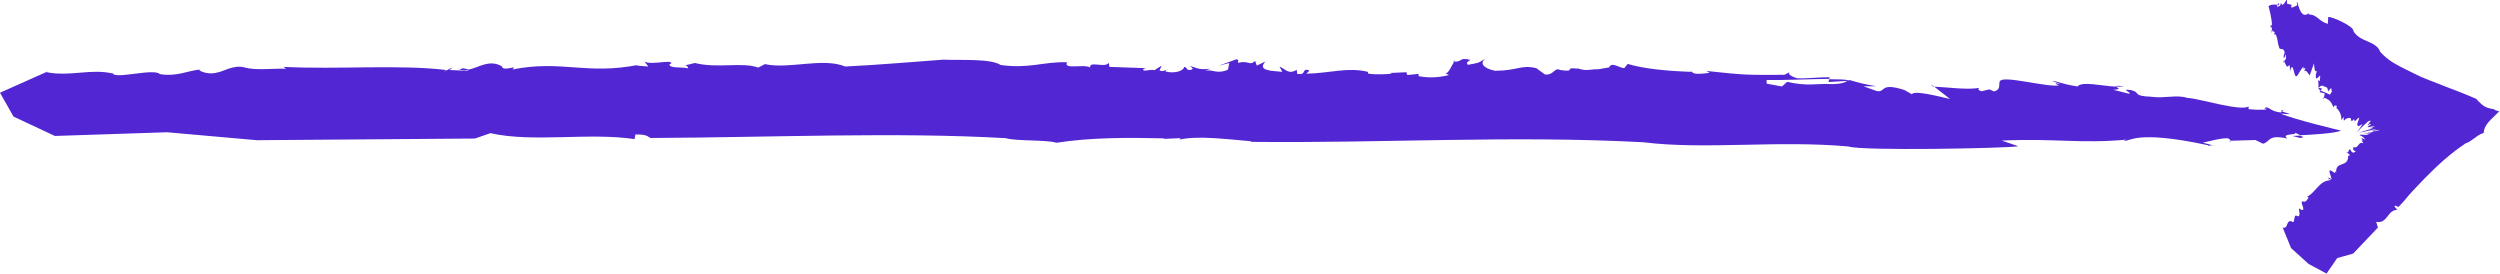 <?xml version="1.0" encoding="UTF-8"?><svg id="Layer_2" xmlns="http://www.w3.org/2000/svg" viewBox="0 0 135.34 14.84"><defs><style>.cls-1{fill:#5226d2;stroke-width:0px;}</style></defs><g id="elements"><path class="cls-1" d="m37.09,3.54c-.05,0-.08,0,0,0h0Z"/><path class="cls-1" d="m78.67,3.36s.02,0,.04,0c.03-.05.06-.09.08-.13l-.12.13Z"/><path class="cls-1" d="m85.36,3.7s.03,0,.04.01c0-.03,0-.06-.04-.01Z"/><path class="cls-1" d="m63.26,3.76c-.06,0-.09,0-.11.02.03-.01.07-.02.11-.02Z"/><path class="cls-1" d="m24.83,3.75s.02,0,.03,0c-.02-.01-.05-.02-.07-.03l.04.03Z"/><path class="cls-1" d="m24.97,3.67c.15.04-.04.07-.11.08.16.07.33.07.49.04,0-.08-.31-.07-.39-.12Z"/><path class="cls-1" d="m2.59,3.87l.07-.03s-.05.02-.07.03Z"/><path class="cls-1" d="m63.9,7.55s-.07.01-.1.02c.05,0,.08,0,.1-.02Z"/><path class="cls-1" d="m6.1,3.96l.04-.12c-.03.05-.04.09-.04.12Z"/><path class="cls-1" d="m78.8,3.23l.05-.05s-.03.03-.05.05Z"/><path class="cls-1" d="m91.54,3.81s.02.07.03.09c0,0,.01,0,.02,0l-.05-.09Z"/><path class="cls-1" d="m122.68,5.89s0-.03-.02-.05l-.12.09c.07,0,.11-.02.14-.04Z"/><path class="cls-1" d="m100.01,4.38s.03-.03.03-.04c-.14-.04-.53-.05-1.02-.05l-.03.15,1.02-.06Z"/><path class="cls-1" d="m109.27,7.92l-.9-.31c2.9-.13,4.25.18,6.74-.05l-.14.06c.36.07.57-.61,4.56.24v.03c.14,0,.14-.06.41.02l-.69-.19c.41-.07.78-.22,1.33-.24.12.03.16.1.17.14l1.35-.04.41.2c.41-.1.23-.52,1.33-.28-.42-.29.55-.17.41-.32.06.04.18.09.28.14.66-.03,1.9-.1,2.2-.25,0,0-2.57-.61-3.26-.92.93.08.24-.03.06-.13l-.06.07c-.55-.07-.55-.25-.83-.3,0,.01,0,.03.02.05l.04-.02s.01.05-.02.07c0,.04-.02.07-.17.06l.03-.02c-.23.03-.63,0-.81-.02v-.15c-.41.29-2.76-.45-3.32-.46-.55-.19-1.24.04-1.93-.06-1.1-.05-.55-.22-1.1-.36-.69-.1.14.18-.14.19l-.83-.21c.48-.02.22-.11.13-.17-.72-.03-1.84-.31-2.07-.01-.97-.15-.97-.27-1.38-.29.14.06.41.11.42.17-.39-.13-.19.03-.03.06-.59.13-3.06-.56-3.19-.23v-.06c-.14.25.08.49-.33.62l-.27-.11-.41.1c-.28-.08-.14-.15-.14-.18-.68.11-1.62-.03-2.43-.07l.86.67c-.69-.16-1.93-.48-2.07-.26l-.41-.23c-1.38-.44-.97.18-1.52.05l-.69-.25h.69c-.69-.12-.97-.2-1.52-.36,0,0,0,0,0,0,.04.01.06.02.07.04h-.1c-.08.13-.45.21-.93.2-.69-.04-1.23.14-2.34-.12l-.28.25-.83-.15v-.2c.81.02,2.34-.05,3.39-.06l.02-.09c-.62,0-1.32.08-1.73.06-.2-.04-.71-.25-.34-.38l-.38.19c-2.07.01-2.08.02-4.23-.21l.19.1c-.43.06-.85.11-.97-.05-1.29-.04-2.64-.17-3.47-.43l-.19.23c-.27-.01-.68-.37-.82-.04l-.58.1c-.37-.02-.6.11-1.03-.02,0,0,0,0,0,0,0,0,0,0,0,0-.03,0-.05-.02-.08-.03,0,0,0,.01,0,.02-.85-.11,0,.21-.96.07-.31-.17-.34.3-.82.24l-.47-.34c-.85-.2-1,.14-2.24.14-.59-.12-.88-.41-.49-.67-.54.31-.25.2-.97.35-.11-.13-.03-.15.13-.27-.64-.15-.39.11-.88.1-.14.24-.3.62-.46.64l.19.08c-.51.13-1.07.18-1.66.06l.02-.12-.63.06-.04-.15-.9.04.12.04c-.21.02-.91.07-1.3-.01v-.09c-1.1-.27-2.03.07-3.34.1l.17-.17c-.45-.18-.12.27-.66.18l-.03-.22c-.47.28-.61-.06-.93-.17l.15.28-.61-.06c-.67-.1-.41-.36-.31-.5l-.46.22-.09-.25c-.33.29-.33-.05-.92.1-.05-.09.1-.15-.1-.19l-.96.35.58-.15-.07.36c-.61.27-.82-.04-1.25.06l.3-.11c-.71.08-.74-.07-1.14-.15.12.07.31.17.03.22-.21.02-.11-.13-.31-.17-.05.24-.55.37-1.01.25,0-.03.02-.07.05-.09-.12.04-.18.1-.38.04l.12-.27-.39.25c-.26-.07-.64.12-.61-.06l.15-.05-1.98-.07-.03-.22c-.2.3-1.08-.12-1.01.25-.37-.2-1.47.14-1.25-.28-1.3-.04-2.01.36-3.59.15-.56-.36-2.11-.25-3.12-.29-1.98.14-3.27.27-5.3.37-1.22-.5-3.04.16-4.35-.13l-.36.19c-.87-.32-2.2.06-3.43-.25-.3.08-.46.11-.53.12.06,0,.14.05.17.17-.35-.09-1.06.02-1.01-.23l.09-.03c.05-.25-1.06.11-1.45-.11l.21.27-.66-.05.18-.05c-2.88.58-4.17-.27-6.88.26.36-.29-.53.15-.57-.17-.68-.4-1.26.08-1.82.18,0,.02,0,.03-.04.06l-.98-.04c.58-.4-.7.33-.17,0-2.54-.31-5.87-.02-8.81-.17l.13.1c-.75-.02-1.68.1-2.24-.07-.57-.17-1.24.26-1.46.27-.62.18-1.19-.18-.92-.16-.66.05-1.29.41-2.21.25-.31-.34-2.52.32-2.54-.06v.03c-1.19-.28-2.31.18-3.58-.07,0,0,.02-.03.07-.05L0,5.02l.73,1.29,2.24,1.05,6.08-.2,4.85.43,11.81-.09.84-.29c2.32.52,5.3-.05,7.8.32l.05-.25c.7-.01.66.14.83.19,6.56-.03,13.31-.33,19.21.01.57.17,2.3.08,2.74.25,1.92-.3,3.95-.28,5.87-.24l-.07.03.9-.04s.04.05.01.07c1.02-.22,2.63,0,3.87.1l-.07.03c7.28.08,14.04-.36,21.26.02,3.36.42,7.26-.12,11.12.23.71.25,8.5.1,9.19-.01Z"/><path class="cls-1" d="m120.74,7.64h-.03c0,.11.05.07.03,0Z"/><path class="cls-1" d="m104.66,4.7s.03,0,.05,0l-.19-.15.14.15Z"/><path class="cls-1" d="m114.97,4.66c-.46-.03-.48,0-.42.03.17,0,.31,0,.42-.03Z"/><path class="cls-1" d="m124.53,7.46c.24,0,.15-.05,0-.12-.25.01-.42.02-.42.02.14.03.27.08.41.11Z"/><path class="cls-1" d="m123.54,6.03l.08-.08c-.14.02-.14.05-.08.08Z"/><path class="cls-1" d="m127.39,8.13s0,.01,0,0h0Z"/><path class="cls-1" d="m127.63,7.13h0s-.07.07-.09.09l.09-.09Z"/><path class="cls-1" d="m127.27,6.54v-.02s-.03.05,0,.02Z"/><path class="cls-1" d="m128.59,7.1s.02,0,.05,0c-.02,0-.04,0-.05,0Z"/><path class="cls-1" d="m126.08,9.68h0s-.02-.01-.03-.02l.03.02Z"/><path class="cls-1" d="m126.04,9.61s.04.06.04.07c.07.03.09.02.09-.02-.05-.06-.08-.01-.13-.05Z"/><path class="cls-1" d="m123.53,12.31v-.03s0,.02,0,.03Z"/><path class="cls-1" d="m135.11,5.95s.04,0,.06,0c-.01,0-.04,0-.06,0Z"/><path class="cls-1" d="m124.01,11.97l-.08-.09s.06.07.08.09Z"/><path class="cls-1" d="m127.54,7.22l-.03.04s.02-.02.03-.04Z"/><path class="cls-1" d="m126.43,5.93s.03-.06.04-.08h0s-.04.08-.04.08Z"/><path class="cls-1" d="m123.03,1.72l-.02.04.05-.07s-.03.01-.04.03Z"/><path class="cls-1" d="m125.54,4.75l-.03.03s.05.09.12.13l.08-.12-.17-.03Z"/><path class="cls-1" d="m126.04.95l-.02.34c-.5-.13-.56-.51-1.06-.51l.05-.05c-.03-.1-.36.49-.63-.58v-.03s-.04.05-.05-.05l.03.22c-.1.03-.23.14-.33.11,0-.04.02-.1.03-.14l-.25-.06v-.21c-.1.06-.23.45-.33.16-.04.29-.16.12-.2.26,0-.04,0-.09,0-.15-.13-.02-.37-.03-.47.08,0,0,.21.74.18,1.06-.11-.13-.05.02-.06.12l.04-.06c.06.1-.02.27,0,.33,0-.01.01-.03.02-.05l-.02.02s.02-.05.03-.06c.01-.04.03-.06.05-.04v.02s.08.05.1.07l-.06.14c.19-.23.22.59.29.64,0,.21.2.05.25.19.13.12-.03.23,0,.39.05.14.06-.17.11-.15l.02.25c-.08-.02-.08.08-.1.14.09.08.11.41.28.16.06.2,0,.3.05.35,0-.06,0-.12.03-.18-.01.15.04-.01.03-.05.15-.07.14.72.33.44l-.03.05c.14-.2.24-.42.36-.51l-.02.12.11-.06c0,.09-.06.14-.07.16.15-.04.21.15.31.25l.23-.65c.02.19.03.56.16.39l-.06.23c-.03.48.23-.08.24.08l-.03.27-.09-.06c.03.17.03.26.02.44h0s0-.03.01-.04h.02c.08-.09.17-.13.23-.09.08.09.25-.02.26.3l.17-.19.04.2-.11.17c-.11-.08-.36-.15-.51-.23l-.05.08c.09.05.23.04.28.09,0,.05-.03.27-.16.35l.16-.13c.3.16.3.15.49.53l.03-.1c.09-.01.18-.02.11.12.16.14.29.37.27.66l.15-.18s-.1.37.1.11l.14-.04s.15-.05.14.11h0s0,.03,0,.03v-.02c.08.16.12-.18.19.02-.04.17.21-.23.25-.14l-.11.33c.03.24.25-.02.28,0-.04.11-.23.34-.39.54.19-.24.12-.16.23-.27-.09.1-.1.12-.18.21-.1.12.08-.09.08-.08.17-.18.45-.45.48-.46l.05-.06c.12-.08.21-.1.15,0l-.1.08.08-.02-.13.1h.08s.03-.04.03-.04c.03,0,.12-.02.06.04l-.09.05c-.23.18.17,0,.29.03l-.22.08c-.19.09.33-.13.25-.07l-.26.1c.37-.12-.05.04-.18.09l.35-.13-.05.04c-.09.05-.46.15-.65.21l.31-.09-.34.1c.4-.11-.06.02.16-.03-.13.03-.21.05-.27.07l.53-.11-.24.05.53-.13c.43-.08-.02.03.15,0l-.18.03c.16-.02-.07.03-.19.06.1-.02.25-.05.34-.06.04,0-.2.04-.25.05.39-.07.62-.09.46-.05-.06,0-.11.02-.15.02.03,0,.07,0,.09-.01.03,0,.05,0,0,0l-.46.07.45-.06c-.11.02.24-.01-.09.03h-.09s-.16.07-.16.07l-.35.03c.48-.03-.2.03.39,0-.32.02.18.03-.45.04-.06,0,.49.05.17.07-.48-.04-.34-.01-.4,0,.15.06.26.14.31.25-.45-.25.05.18-.21.04.04.05.09.1.12.16-.32-.13-.22.3-.57.21.02.1.02.13.02.15.01,0,.05.02.14.11-.1-.03-.11.13-.27-.06v-.03c-.17-.19-.06.2-.25.09l.21.17-.11.04v-.06c.04.76-.69.28-.65.97-.15-.25.04.17-.18-.06-.35-.22-.09.2-.09.34.01.01.02.03.03.05l-.14.08c-.2-.36.14.32-.03.01-.51.06-.71.65-1.16.88l.09.06c-.1.07-.13.26-.31.2-.18-.06.03.33.01.37.04.2-.26,0-.22-.01-.05.11.12.45-.09.44-.27-.22-.08.53-.34.25l.02.02c-.33-.07-.15.39-.47.35,0,0-.01-.02-.03-.05l.47,1.15.95.86.97.52.58-.84.86-.24,1.34-1.41-.09-.31c.62.12.59-.64,1.14-.65l-.16-.19c.08-.09.17.03.22.04.19-.19.37-.4.54-.61.05-.07.26-.28.42-.46.17-.18.34-.35.5-.52.67-.68,1.32-1.28,2.18-1.86.35-.1.61-.47.98-.56,0-.2.1-.4.26-.59.16-.19.41-.4.57-.57h-.02s.07,0,.07,0l-.35-.1s.08-.02.12-.02c-.69-.05-.77-.32-1.05-.54h.06c-.57-.25-1.18-.49-1.77-.71-.56-.23-1.14-.42-1.62-.67-1.17-.57-1.43-.72-1.87-1.19-.24-.63-1.08-.5-1.45-1.12.04-.27-1.2-.81-1.37-.77Z"/><path class="cls-1" d="m124.08.27h0c.05-.09.02-.06,0,0Z"/><polygon class="cls-1" points="125.06 4.09 125.05 4.09 125 4.23 125.06 4.09"/><path class="cls-1" d="m123.59,3.34c.05.06.06.04.07,0-.02-.02-.04-.02-.07,0Z"/><path class="cls-1" d="m123.35.16s-.05.04-.05.11c.05,0,.08.01.08.01-.01-.03-.02-.09-.03-.13Z"/><path class="cls-1" d="m122.95,1.54l-.05.07s.04-.04.05-.07Z"/></g></svg>